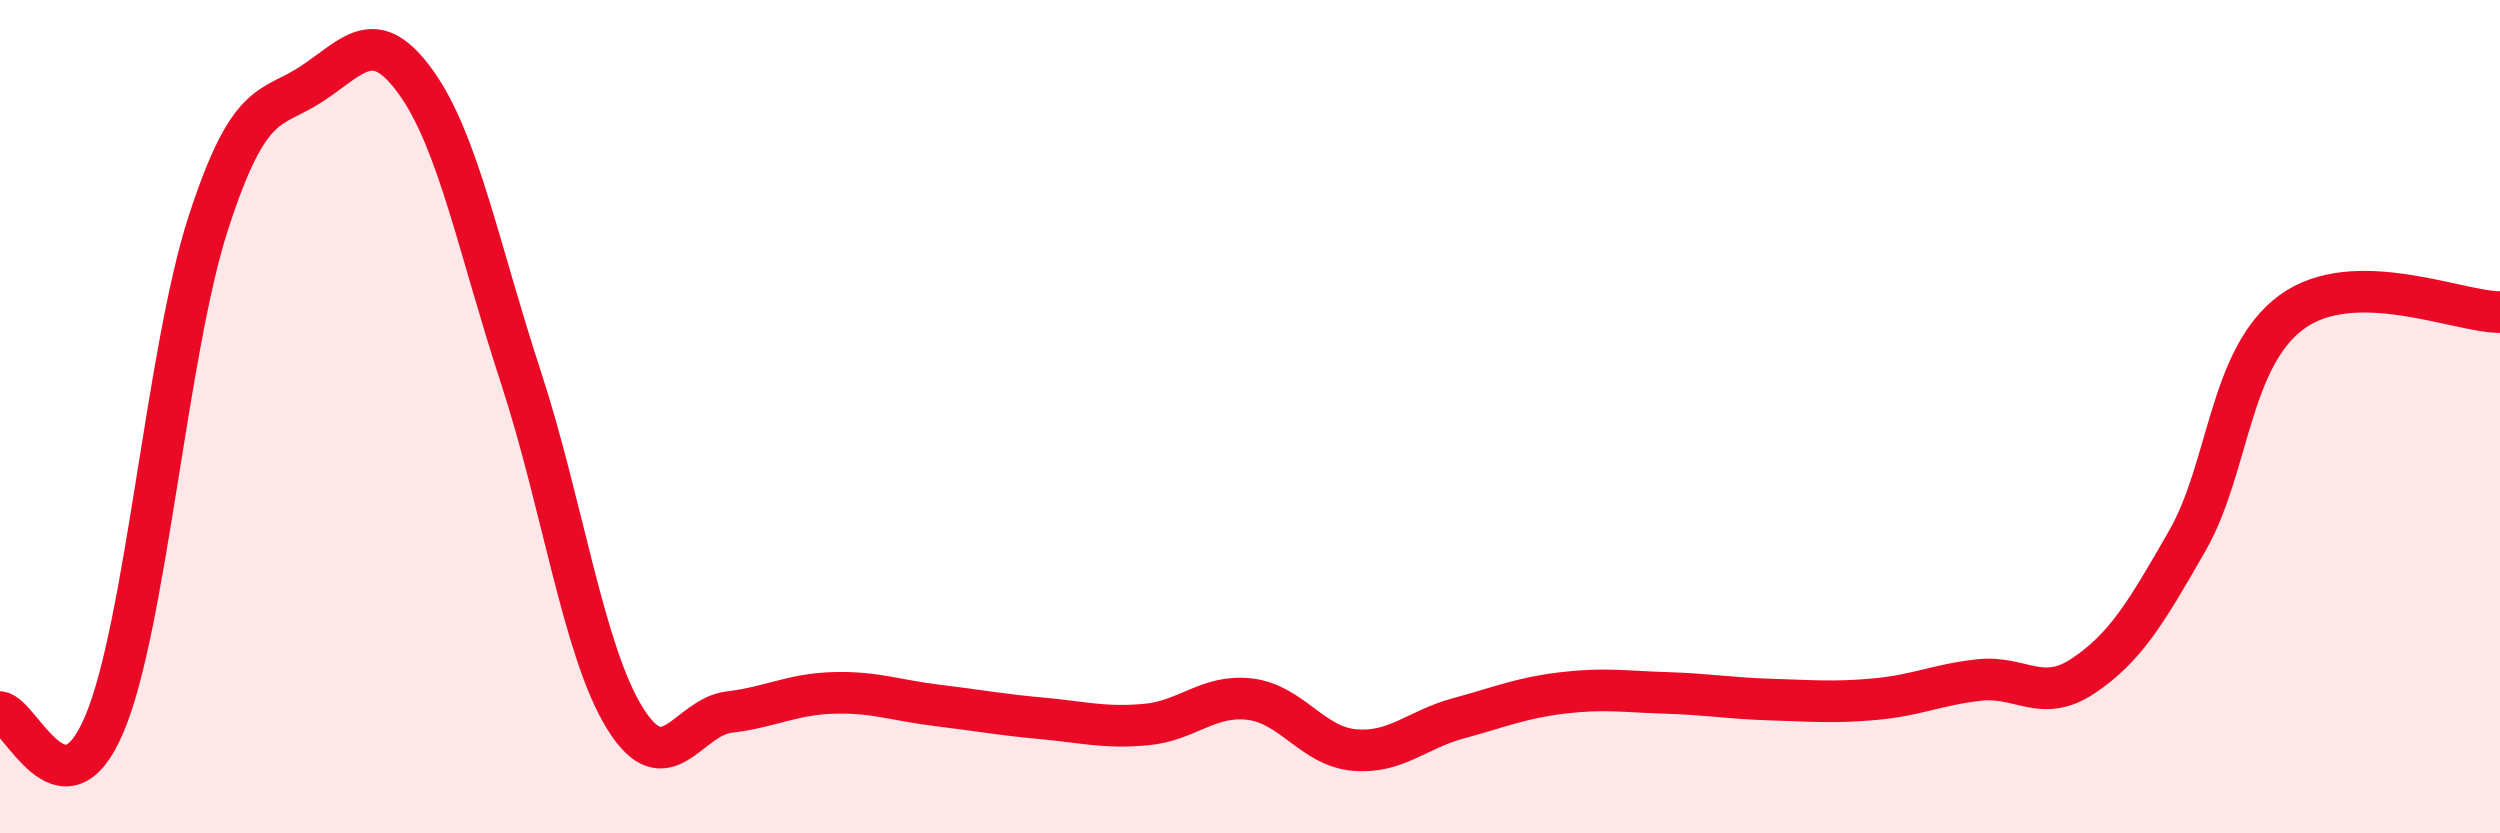 
    <svg width="60" height="20" viewBox="0 0 60 20" xmlns="http://www.w3.org/2000/svg">
      <path
        d="M 0,17.09 C 0.5,17.15 1.5,19.74 2.5,17.39 C 3.5,15.04 4,8.43 5,5.35 C 6,2.27 6.5,2.67 7.5,2 C 8.5,1.33 9,0.59 10,2 C 11,3.41 11.5,6 12.5,9.05 C 13.5,12.1 14,15.63 15,17.24 C 16,18.85 16.5,17.21 17.5,17.09 C 18.5,16.97 19,16.66 20,16.63 C 21,16.6 21.5,16.81 22.5,16.93 C 23.5,17.05 24,17.15 25,17.24 C 26,17.33 26.5,17.48 27.5,17.39 C 28.5,17.3 29,16.66 30,16.78 C 31,16.9 31.5,17.91 32.5,18 C 33.5,18.09 34,17.51 35,17.24 C 36,16.97 36.5,16.75 37.5,16.63 C 38.5,16.51 39,16.6 40,16.63 C 41,16.66 41.5,16.76 42.5,16.79 C 43.5,16.82 44,16.87 45,16.78 C 46,16.69 46.5,16.43 47.5,16.32 C 48.5,16.21 49,16.89 50,16.22 C 51,15.55 51.5,14.72 52.5,12.97 C 53.5,11.22 53.5,8.59 55,7.49 C 56.5,6.39 59,7.49 60,7.49L60 20L0 20Z"
        fill="#EB0A25"
        opacity="0.1"
        stroke-linecap="round"
        stroke-linejoin="round"
      />
      <path
        d="M 0,17.09 C 0.5,17.15 1.5,19.74 2.5,17.39 C 3.5,15.04 4,8.43 5,5.35 C 6,2.27 6.5,2.67 7.5,2 C 8.5,1.33 9,0.59 10,2 C 11,3.41 11.5,6 12.5,9.05 C 13.5,12.1 14,15.63 15,17.24 C 16,18.85 16.5,17.21 17.5,17.09 C 18.5,16.97 19,16.66 20,16.63 C 21,16.6 21.5,16.81 22.5,16.93 C 23.5,17.05 24,17.15 25,17.24 C 26,17.33 26.5,17.48 27.5,17.39 C 28.5,17.3 29,16.66 30,16.78 C 31,16.9 31.5,17.91 32.5,18 C 33.5,18.09 34,17.51 35,17.24 C 36,16.97 36.5,16.75 37.5,16.63 C 38.5,16.51 39,16.6 40,16.63 C 41,16.66 41.5,16.76 42.5,16.79 C 43.5,16.82 44,16.87 45,16.78 C 46,16.69 46.5,16.43 47.5,16.32 C 48.5,16.21 49,16.89 50,16.22 C 51,15.55 51.5,14.72 52.5,12.97 C 53.5,11.22 53.5,8.59 55,7.49 C 56.5,6.39 59,7.49 60,7.49"
        stroke="#EB0A25"
        stroke-width="1"
        fill="none"
        stroke-linecap="round"
        stroke-linejoin="round"
      />
    </svg>
  